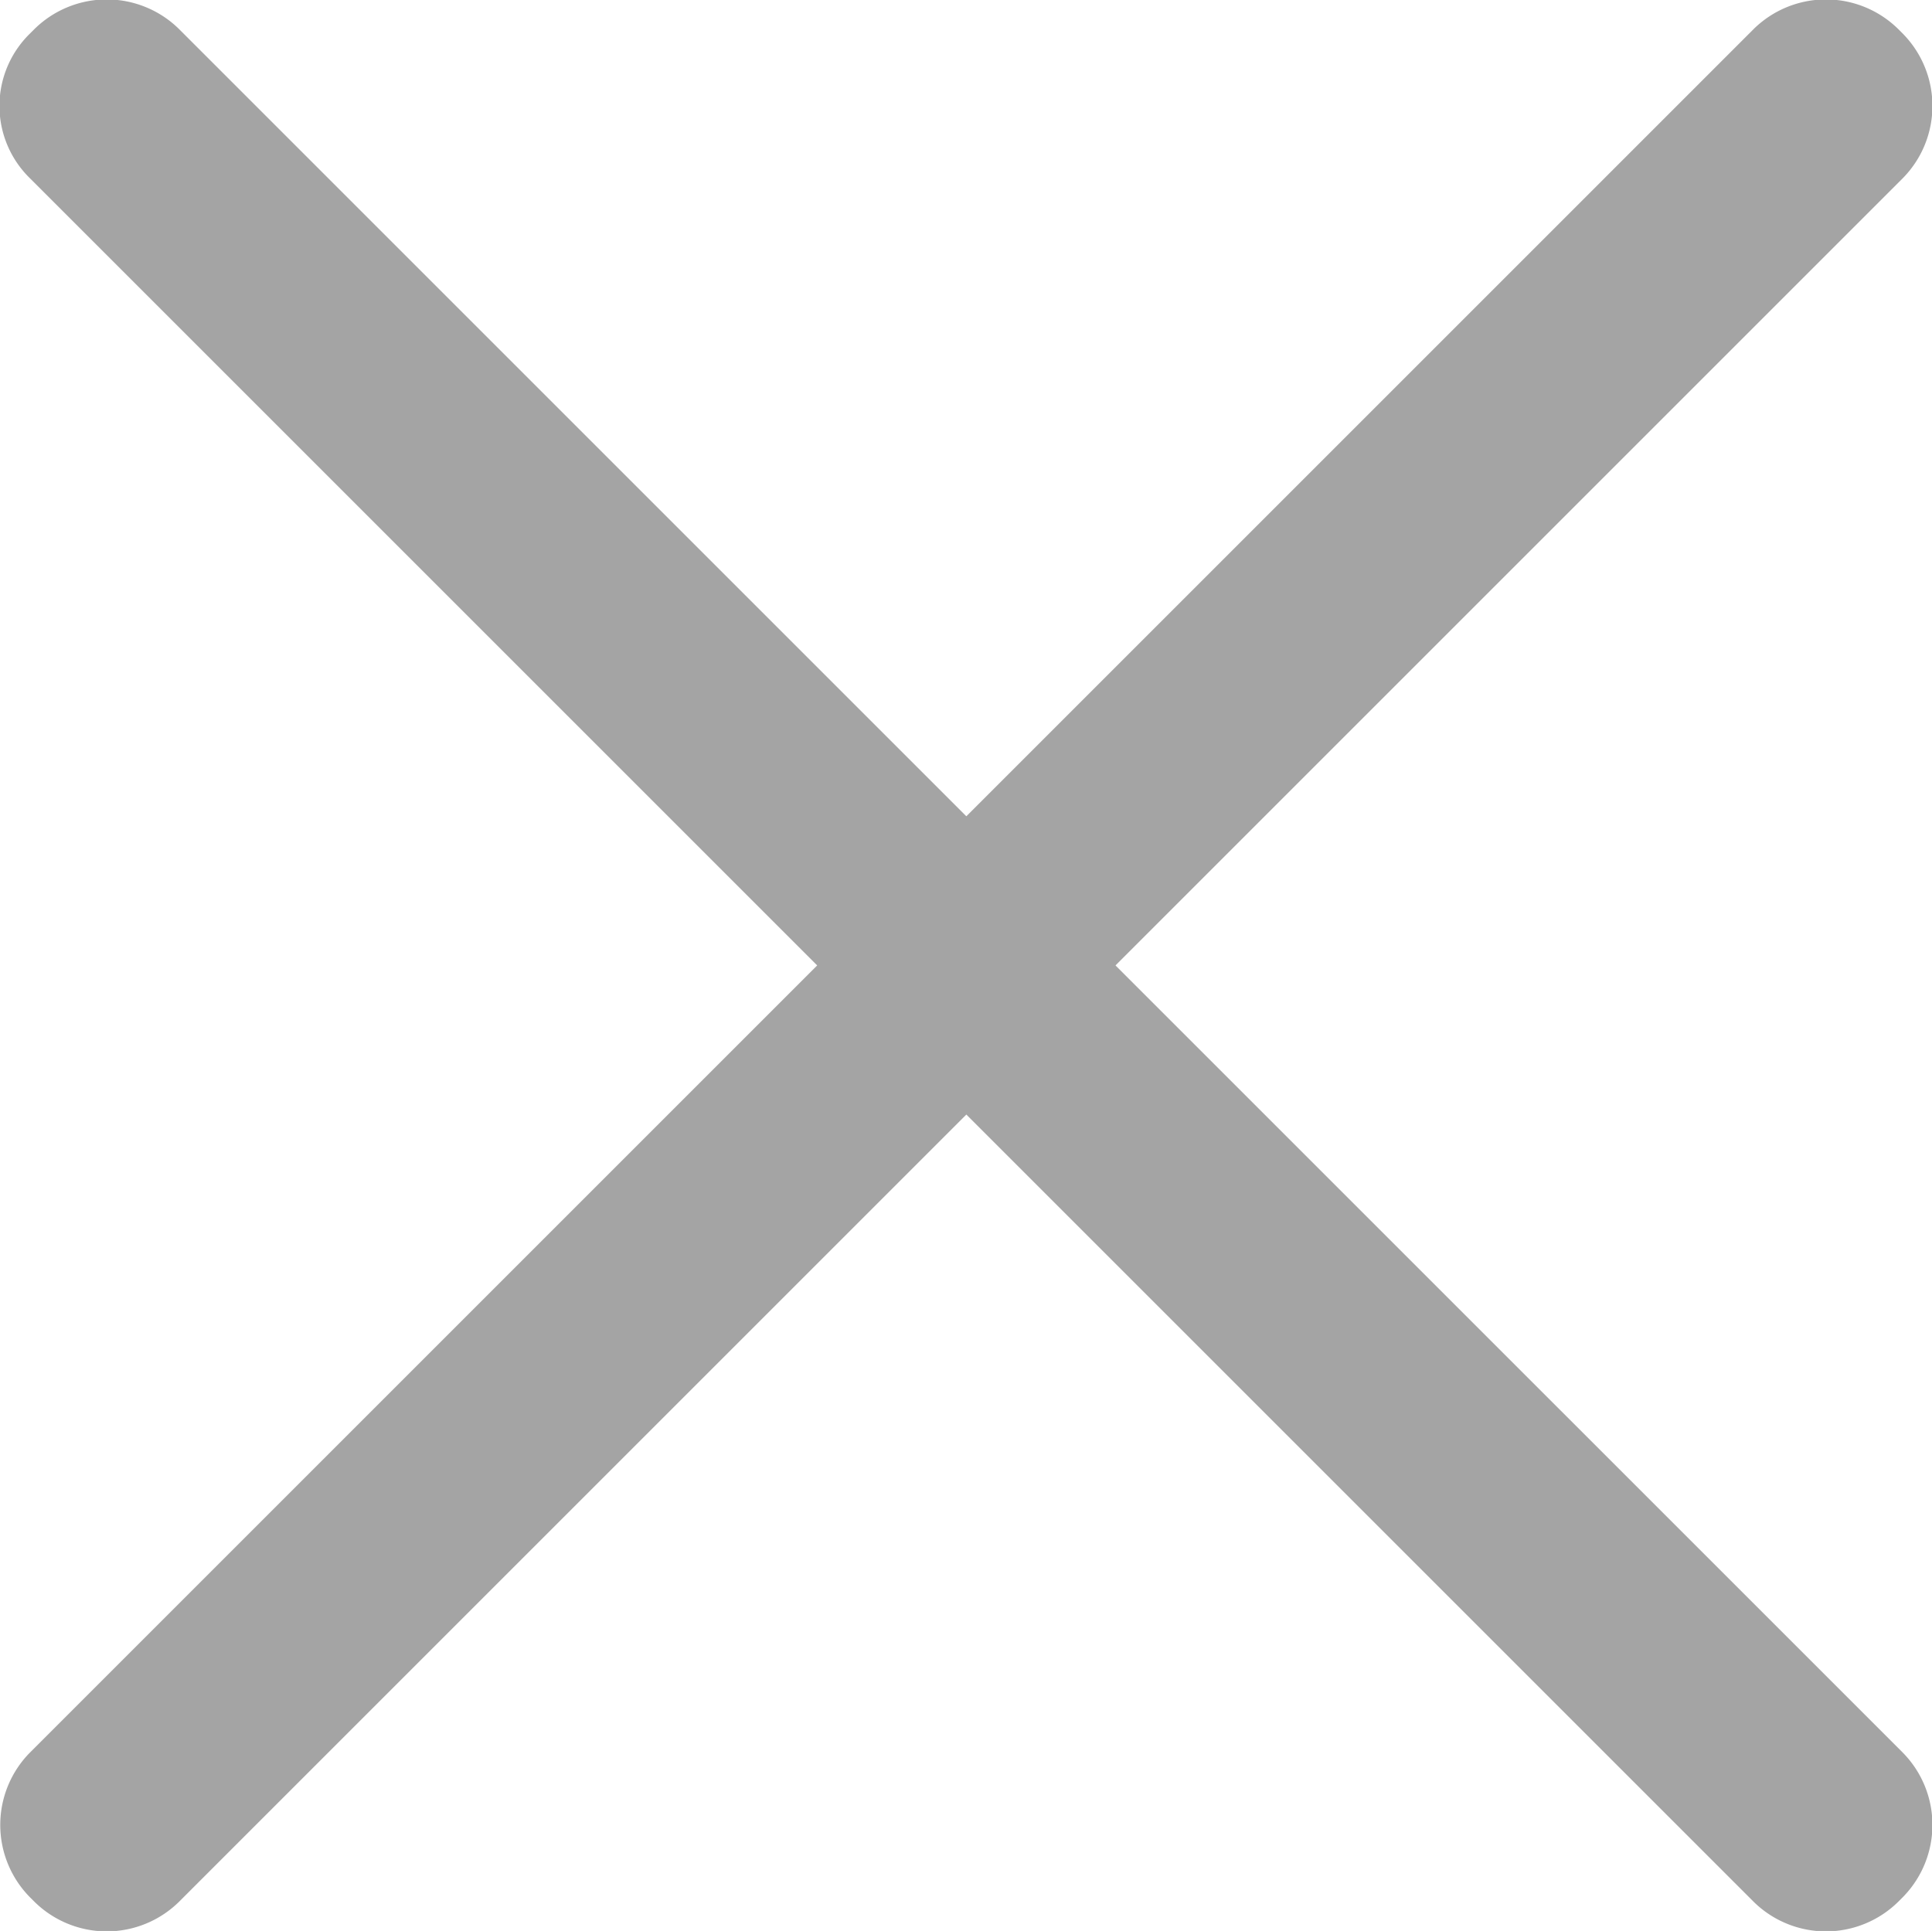 <svg xmlns="http://www.w3.org/2000/svg" width="14.235" height="14.229" viewBox="0 0 14.235 14.229">
  <path id="关闭" d="M59.163,70.218l5.8-5.8a.759.759,0,0,0,0-1.067l-.032-.032a.759.759,0,0,0-1.067,0l-5.8,5.8-5.8-5.8a.759.759,0,0,0-1.067,0l-.032.032a.745.745,0,0,0,0,1.067l5.8,5.8-5.8,5.8a.759.759,0,0,0,0,1.067l.032.032a.759.759,0,0,0,1.067,0l5.8-5.8,5.8,5.8a.759.759,0,0,0,1.067,0l.032-.032a.759.759,0,0,0,0-1.067Z" transform="translate(-50.944 -63.104)" fill="#a4a4a4"/>
</svg>
